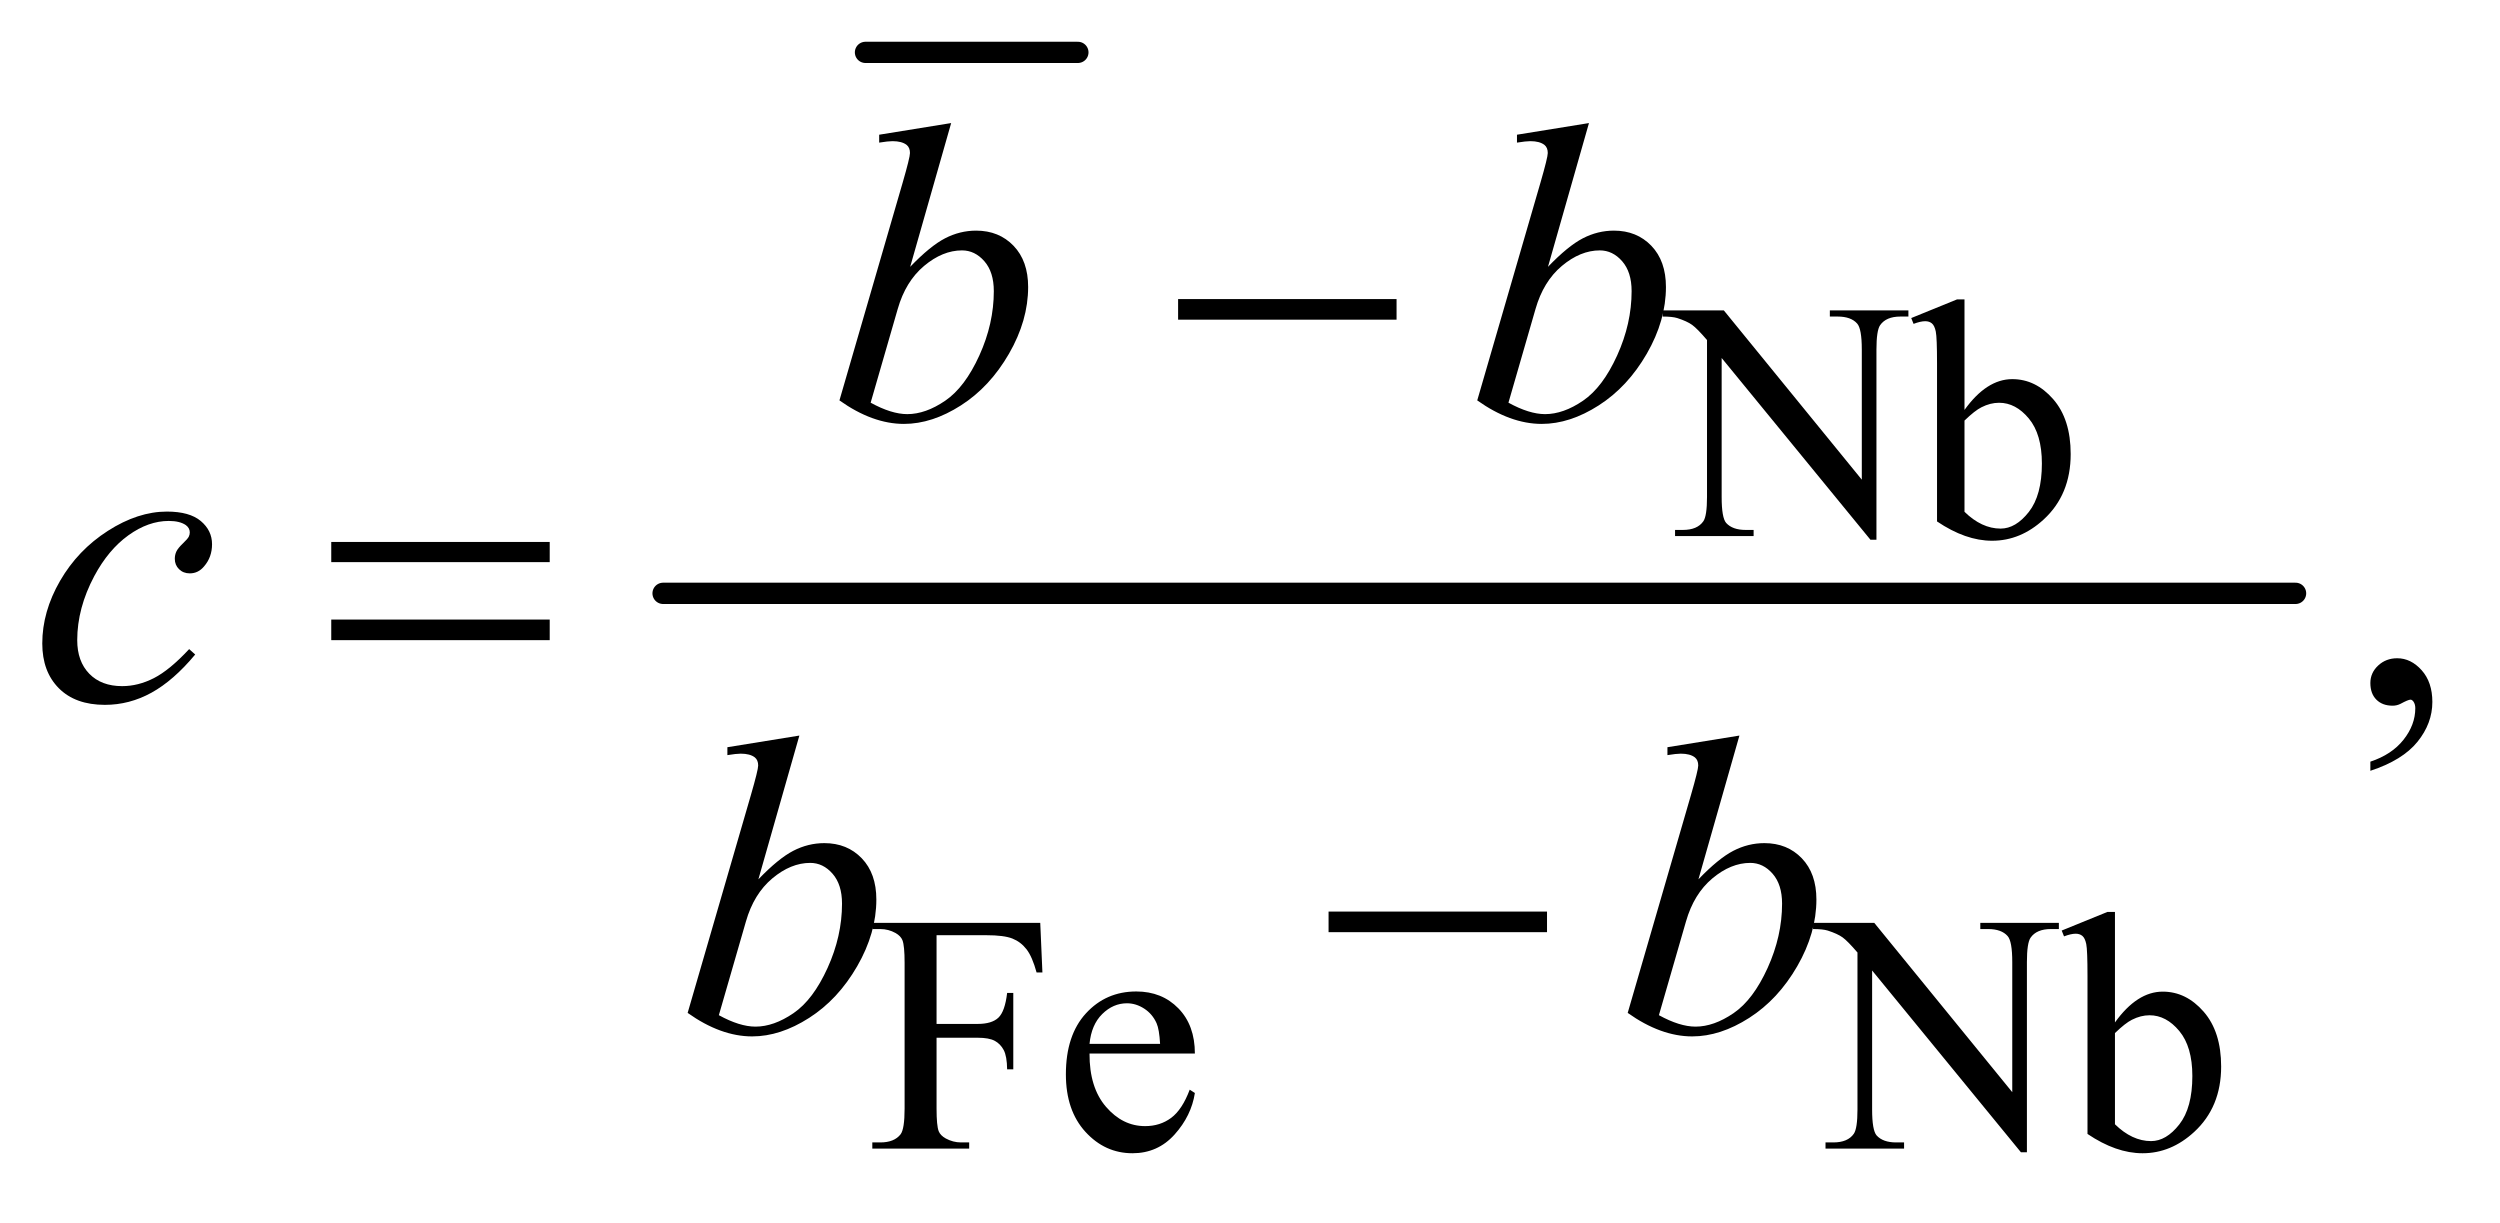 <?xml version="1.0" encoding="UTF-8"?>
<!DOCTYPE svg PUBLIC '-//W3C//DTD SVG 1.0//EN'
          'http://www.w3.org/TR/2001/REC-SVG-20010904/DTD/svg10.dtd'>
<svg stroke-dasharray="none" shape-rendering="auto" xmlns="http://www.w3.org/2000/svg" font-family="'Dialog'" text-rendering="auto" width="92" fill-opacity="1" color-interpolation="auto" color-rendering="auto" preserveAspectRatio="xMidYMid meet" font-size="12px" viewBox="0 0 92 45" fill="black" xmlns:xlink="http://www.w3.org/1999/xlink" stroke="black" image-rendering="auto" stroke-miterlimit="10" stroke-linecap="square" stroke-linejoin="miter" font-style="normal" stroke-width="1" height="45" stroke-dashoffset="0" font-weight="normal" stroke-opacity="1"
><!--Generated by the Batik Graphics2D SVG Generator--><defs id="genericDefs"
  /><g
  ><defs id="defs1"
    ><clipPath clipPathUnits="userSpaceOnUse" id="clipPath1"
      ><path d="M0.964 1.567 L59.148 1.567 L59.148 29.686 L0.964 29.686 L0.964 1.567 Z"
      /></clipPath
      ><clipPath clipPathUnits="userSpaceOnUse" id="clipPath2"
      ><path d="M30.801 50.051 L30.801 948.449 L1889.699 948.449 L1889.699 50.051 Z"
      /></clipPath
    ></defs
    ><g stroke-width="16" transform="scale(1.576,1.576) translate(-0.964,-1.567) matrix(0.031,0,0,0.031,0,0)" stroke-linejoin="round" stroke-linecap="round"
    ><line y2="90" fill="none" x1="683" clip-path="url(#clipPath2)" x2="843" y1="90"
    /></g
    ><g stroke-width="16" transform="matrix(0.049,0,0,0.049,-1.519,-2.469)" stroke-linejoin="round" stroke-linecap="round"
    ><line y2="496" fill="none" x1="529" clip-path="url(#clipPath2)" x2="1755" y1="496"
    /></g
    ><g transform="matrix(0.049,0,0,0.049,-1.519,-2.469)"
    ><path d="M1279.625 283.5 L1325.625 283.5 L1429.25 410.625 L1429.25 312.875 Q1429.25 297.25 1425.75 293.375 Q1421.125 288.125 1411.125 288.125 L1405.25 288.125 L1405.25 283.5 L1464.25 283.5 L1464.25 288.125 L1458.25 288.125 Q1447.5 288.125 1443 294.625 Q1440.25 298.625 1440.25 312.875 L1440.25 455.75 L1435.75 455.75 L1324 319.25 L1324 423.625 Q1324 439.25 1327.375 443.125 Q1332.125 448.375 1342 448.375 L1348 448.375 L1348 453 L1289 453 L1289 448.375 L1294.875 448.375 Q1305.75 448.375 1310.25 441.875 Q1313 437.875 1313 423.625 L1313 305.75 Q1305.625 297.125 1301.812 294.375 Q1298 291.625 1290.625 289.25 Q1287 288.125 1279.625 288.125 L1279.625 283.5 ZM1506.375 358.25 Q1523 335.125 1542.25 335.125 Q1559.875 335.125 1573 350.188 Q1586.125 365.25 1586.125 391.375 Q1586.125 421.875 1565.875 440.5 Q1548.5 456.5 1527.125 456.5 Q1517.125 456.5 1506.812 452.875 Q1496.5 449.25 1485.75 442 L1485.75 323.375 Q1485.75 303.875 1484.812 299.375 Q1483.875 294.875 1481.875 293.25 Q1479.875 291.625 1476.875 291.625 Q1473.375 291.625 1468.125 293.625 L1466.375 289.25 L1500.75 275.25 L1506.375 275.25 L1506.375 358.25 ZM1506.375 366.25 L1506.375 434.75 Q1512.75 441 1519.562 444.188 Q1526.375 447.375 1533.5 447.375 Q1544.875 447.375 1554.688 434.875 Q1564.5 422.375 1564.5 398.5 Q1564.5 376.5 1554.688 364.688 Q1544.875 352.875 1532.375 352.875 Q1525.75 352.875 1519.125 356.25 Q1514.125 358.75 1506.375 366.25 Z" stroke="none" clip-path="url(#clipPath2)"
    /></g
    ><g transform="matrix(0.049,0,0,0.049,-1.519,-2.469)"
    ><path d="M734.375 752.75 L734.375 819.375 L765.25 819.375 Q775.875 819.375 780.812 814.688 Q785.75 810 787.375 796.125 L792 796.125 L792 853.5 L787.375 853.5 Q787.25 843.625 784.812 839 Q782.375 834.375 778.062 832.062 Q773.75 829.75 765.25 829.75 L734.375 829.75 L734.375 883 Q734.375 895.875 736 900 Q737.25 903.125 741.25 905.375 Q746.75 908.375 752.75 908.375 L758.875 908.375 L758.875 913 L686.125 913 L686.125 908.375 L692.125 908.375 Q702.625 908.375 707.375 902.25 Q710.375 898.25 710.375 883 L710.375 773.5 Q710.375 760.625 708.75 756.5 Q707.5 753.375 703.625 751.125 Q698.25 748.125 692.125 748.125 L686.125 748.125 L686.125 743.5 L812.25 743.5 L813.875 780.75 L809.5 780.75 Q806.25 768.875 801.938 763.312 Q797.625 757.75 791.312 755.25 Q785 752.75 771.75 752.75 L734.375 752.75 ZM849.25 841.625 Q849.125 867.125 861.625 881.625 Q874.125 896.125 891 896.125 Q902.25 896.125 910.562 889.938 Q918.875 883.75 924.5 868.75 L928.375 871.25 Q925.75 888.375 913.125 902.438 Q900.5 916.5 881.5 916.5 Q860.875 916.5 846.188 900.438 Q831.5 884.375 831.5 857.25 Q831.5 827.875 846.562 811.438 Q861.625 795 884.375 795 Q903.625 795 916 807.688 Q928.375 820.375 928.375 841.625 L849.25 841.625 ZM849.25 834.375 L902.25 834.375 Q901.625 823.375 899.625 818.875 Q896.5 811.875 890.312 807.875 Q884.125 803.875 877.375 803.875 Q867 803.875 858.812 811.938 Q850.625 820 849.25 834.375 ZM1392.625 743.5 L1438.625 743.5 L1542.25 870.625 L1542.25 772.875 Q1542.25 757.25 1538.75 753.375 Q1534.125 748.125 1524.125 748.125 L1518.25 748.125 L1518.25 743.5 L1577.25 743.5 L1577.25 748.125 L1571.25 748.125 Q1560.5 748.125 1556 754.625 Q1553.25 758.625 1553.25 772.875 L1553.25 915.75 L1548.75 915.75 L1437 779.25 L1437 883.625 Q1437 899.25 1440.375 903.125 Q1445.125 908.375 1455 908.375 L1461 908.375 L1461 913 L1402 913 L1402 908.375 L1407.875 908.375 Q1418.75 908.375 1423.25 901.875 Q1426 897.875 1426 883.625 L1426 765.75 Q1418.625 757.125 1414.812 754.375 Q1411 751.625 1403.625 749.25 Q1400 748.125 1392.625 748.125 L1392.625 743.5 ZM1619.375 818.25 Q1636 795.125 1655.25 795.125 Q1672.875 795.125 1686 810.188 Q1699.125 825.25 1699.125 851.375 Q1699.125 881.875 1678.875 900.5 Q1661.5 916.5 1640.125 916.5 Q1630.125 916.5 1619.812 912.875 Q1609.5 909.25 1598.75 902 L1598.75 783.375 Q1598.75 763.875 1597.812 759.375 Q1596.875 754.875 1594.875 753.25 Q1592.875 751.625 1589.875 751.625 Q1586.375 751.625 1581.125 753.625 L1579.375 749.25 L1613.75 735.25 L1619.375 735.25 L1619.375 818.25 ZM1619.375 826.25 L1619.375 894.75 Q1625.75 901 1632.562 904.188 Q1639.375 907.375 1646.5 907.375 Q1657.875 907.375 1667.688 894.875 Q1677.5 882.375 1677.5 858.5 Q1677.5 836.5 1667.688 824.688 Q1657.875 812.875 1645.375 812.875 Q1638.75 812.875 1632.125 816.25 Q1627.125 818.75 1619.375 826.25 Z" stroke="none" clip-path="url(#clipPath2)"
    /></g
    ><g transform="matrix(0.049,0,0,0.049,-1.519,-2.469)"
    ><path d="M1811.188 629.281 L1811.188 622.406 Q1827.281 617.094 1836.109 605.922 Q1844.938 594.75 1844.938 582.25 Q1844.938 579.281 1843.531 577.25 Q1842.438 575.844 1841.344 575.844 Q1839.625 575.844 1833.844 578.969 Q1831.031 580.375 1827.906 580.375 Q1820.25 580.375 1815.719 575.844 Q1811.188 571.312 1811.188 563.344 Q1811.188 555.688 1817.047 550.219 Q1822.906 544.75 1831.344 544.75 Q1841.656 544.75 1849.703 553.734 Q1857.75 562.719 1857.75 577.562 Q1857.75 593.656 1846.578 607.484 Q1835.406 621.312 1811.188 629.281 Z" stroke="none" clip-path="url(#clipPath2)"
    /></g
    ><g transform="matrix(0.049,0,0,0.049,-1.519,-2.469)"
    ><path d="M745.344 142.812 L714.562 250.781 Q729.562 235.156 740.734 229.375 Q751.906 223.594 764.094 223.594 Q781.281 223.594 792.219 235 Q803.156 246.406 803.156 265.938 Q803.156 291.094 788.781 316.016 Q774.406 340.938 752.688 354.844 Q730.969 368.75 709.875 368.75 Q686.281 368.75 661.438 351.094 L708.938 187.5 Q714.406 168.594 714.406 165.312 Q714.406 161.25 711.906 159.219 Q708.312 156.406 701.281 156.406 Q698 156.406 691.281 157.5 L691.281 151.562 L745.344 142.812 ZM684.875 352.812 Q700.5 361.406 712.375 361.406 Q726.125 361.406 740.891 351.328 Q755.656 341.25 766.516 317.344 Q777.375 293.438 777.375 269.062 Q777.375 254.688 770.266 246.562 Q763.156 238.438 753.469 238.438 Q738.938 238.438 725.031 250.078 Q711.125 261.719 705.188 282.5 L684.875 352.812 ZM1224.344 142.812 L1193.562 250.781 Q1208.562 235.156 1219.734 229.375 Q1230.906 223.594 1243.094 223.594 Q1260.281 223.594 1271.219 235 Q1282.156 246.406 1282.156 265.938 Q1282.156 291.094 1267.781 316.016 Q1253.406 340.938 1231.688 354.844 Q1209.969 368.75 1188.875 368.75 Q1165.281 368.75 1140.438 351.094 L1187.938 187.5 Q1193.406 168.594 1193.406 165.312 Q1193.406 161.25 1190.906 159.219 Q1187.312 156.406 1180.281 156.406 Q1177 156.406 1170.281 157.5 L1170.281 151.562 L1224.344 142.812 ZM1163.875 352.812 Q1179.5 361.406 1191.375 361.406 Q1205.125 361.406 1219.891 351.328 Q1234.656 341.25 1245.516 317.344 Q1256.375 293.438 1256.375 269.062 Q1256.375 254.688 1249.266 246.562 Q1242.156 238.438 1232.469 238.438 Q1217.938 238.438 1204.031 250.078 Q1190.125 261.719 1184.188 282.5 L1163.875 352.812 Z" stroke="none" clip-path="url(#clipPath2)"
    /></g
    ><g transform="matrix(0.049,0,0,0.049,-1.519,-2.469)"
    ><path d="M177.594 541.938 Q161.344 561.469 144.781 570.609 Q128.219 579.75 109.781 579.75 Q87.594 579.75 75.172 567.25 Q62.75 554.75 62.75 533.656 Q62.75 509.75 76.109 486.625 Q89.469 463.5 112.047 449.047 Q134.625 434.594 156.344 434.594 Q173.375 434.594 181.812 441.703 Q190.25 448.812 190.25 459.125 Q190.25 468.812 184.312 475.688 Q179.938 481 173.531 481 Q168.688 481 165.484 477.875 Q162.281 474.75 162.281 470.062 Q162.281 467.094 163.453 464.594 Q164.625 462.094 168.297 458.578 Q171.969 455.062 172.75 453.5 Q173.531 451.938 173.531 450.219 Q173.531 446.938 170.562 444.75 Q166.031 441.625 157.75 441.625 Q142.438 441.625 127.438 452.406 Q112.438 463.188 101.812 483.031 Q89 507.094 89 531.156 Q89 547.094 98.062 556.391 Q107.125 565.688 122.75 565.688 Q134.781 565.688 146.578 559.672 Q158.375 553.656 173.062 537.875 L177.594 541.938 Z" stroke="none" clip-path="url(#clipPath2)"
    /></g
    ><g transform="matrix(0.049,0,0,0.049,-1.519,-2.469)"
    ><path d="M631.344 602.812 L600.562 710.781 Q615.562 695.156 626.734 689.375 Q637.906 683.594 650.094 683.594 Q667.281 683.594 678.219 695 Q689.156 706.406 689.156 725.938 Q689.156 751.094 674.781 776.016 Q660.406 800.938 638.688 814.844 Q616.969 828.75 595.875 828.75 Q572.281 828.75 547.438 811.094 L594.938 647.5 Q600.406 628.594 600.406 625.312 Q600.406 621.25 597.906 619.219 Q594.312 616.406 587.281 616.406 Q584 616.406 577.281 617.5 L577.281 611.562 L631.344 602.812 ZM570.875 812.812 Q586.5 821.406 598.375 821.406 Q612.125 821.406 626.891 811.328 Q641.656 801.25 652.516 777.344 Q663.375 753.438 663.375 729.062 Q663.375 714.688 656.266 706.562 Q649.156 698.438 639.469 698.438 Q624.938 698.438 611.031 710.078 Q597.125 721.719 591.188 742.5 L570.875 812.812 ZM1337.344 602.812 L1306.562 710.781 Q1321.562 695.156 1332.734 689.375 Q1343.906 683.594 1356.094 683.594 Q1373.281 683.594 1384.219 695 Q1395.156 706.406 1395.156 725.938 Q1395.156 751.094 1380.781 776.016 Q1366.406 800.938 1344.688 814.844 Q1322.969 828.75 1301.875 828.75 Q1278.281 828.75 1253.438 811.094 L1300.938 647.5 Q1306.406 628.594 1306.406 625.312 Q1306.406 621.25 1303.906 619.219 Q1300.312 616.406 1293.281 616.406 Q1290 616.406 1283.281 617.5 L1283.281 611.562 L1337.344 602.812 ZM1276.875 812.812 Q1292.5 821.406 1304.375 821.406 Q1318.125 821.406 1332.891 811.328 Q1347.656 801.25 1358.516 777.344 Q1369.375 753.438 1369.375 729.062 Q1369.375 714.688 1362.266 706.562 Q1355.156 698.438 1345.469 698.438 Q1330.938 698.438 1317.031 710.078 Q1303.125 721.719 1297.188 742.5 L1276.875 812.812 Z" stroke="none" clip-path="url(#clipPath2)"
    /></g
    ><g transform="matrix(0.049,0,0,0.049,-1.519,-2.469)"
    ><path d="M915.781 275 L1079.844 275 L1079.844 290.469 L915.781 290.469 L915.781 275 Z" stroke="none" clip-path="url(#clipPath2)"
    /></g
    ><g transform="matrix(0.049,0,0,0.049,-1.519,-2.469)"
    ><path d="M279.781 457.406 L443.844 457.406 L443.844 472.562 L279.781 472.562 L279.781 457.406 ZM279.781 515.688 L443.844 515.688 L443.844 531.156 L279.781 531.156 L279.781 515.688 Z" stroke="none" clip-path="url(#clipPath2)"
    /></g
    ><g transform="matrix(0.049,0,0,0.049,-1.519,-2.469)"
    ><path d="M1028.781 735 L1192.844 735 L1192.844 750.469 L1028.781 750.469 L1028.781 735 Z" stroke="none" clip-path="url(#clipPath2)"
    /></g
  ></g
></svg
>
